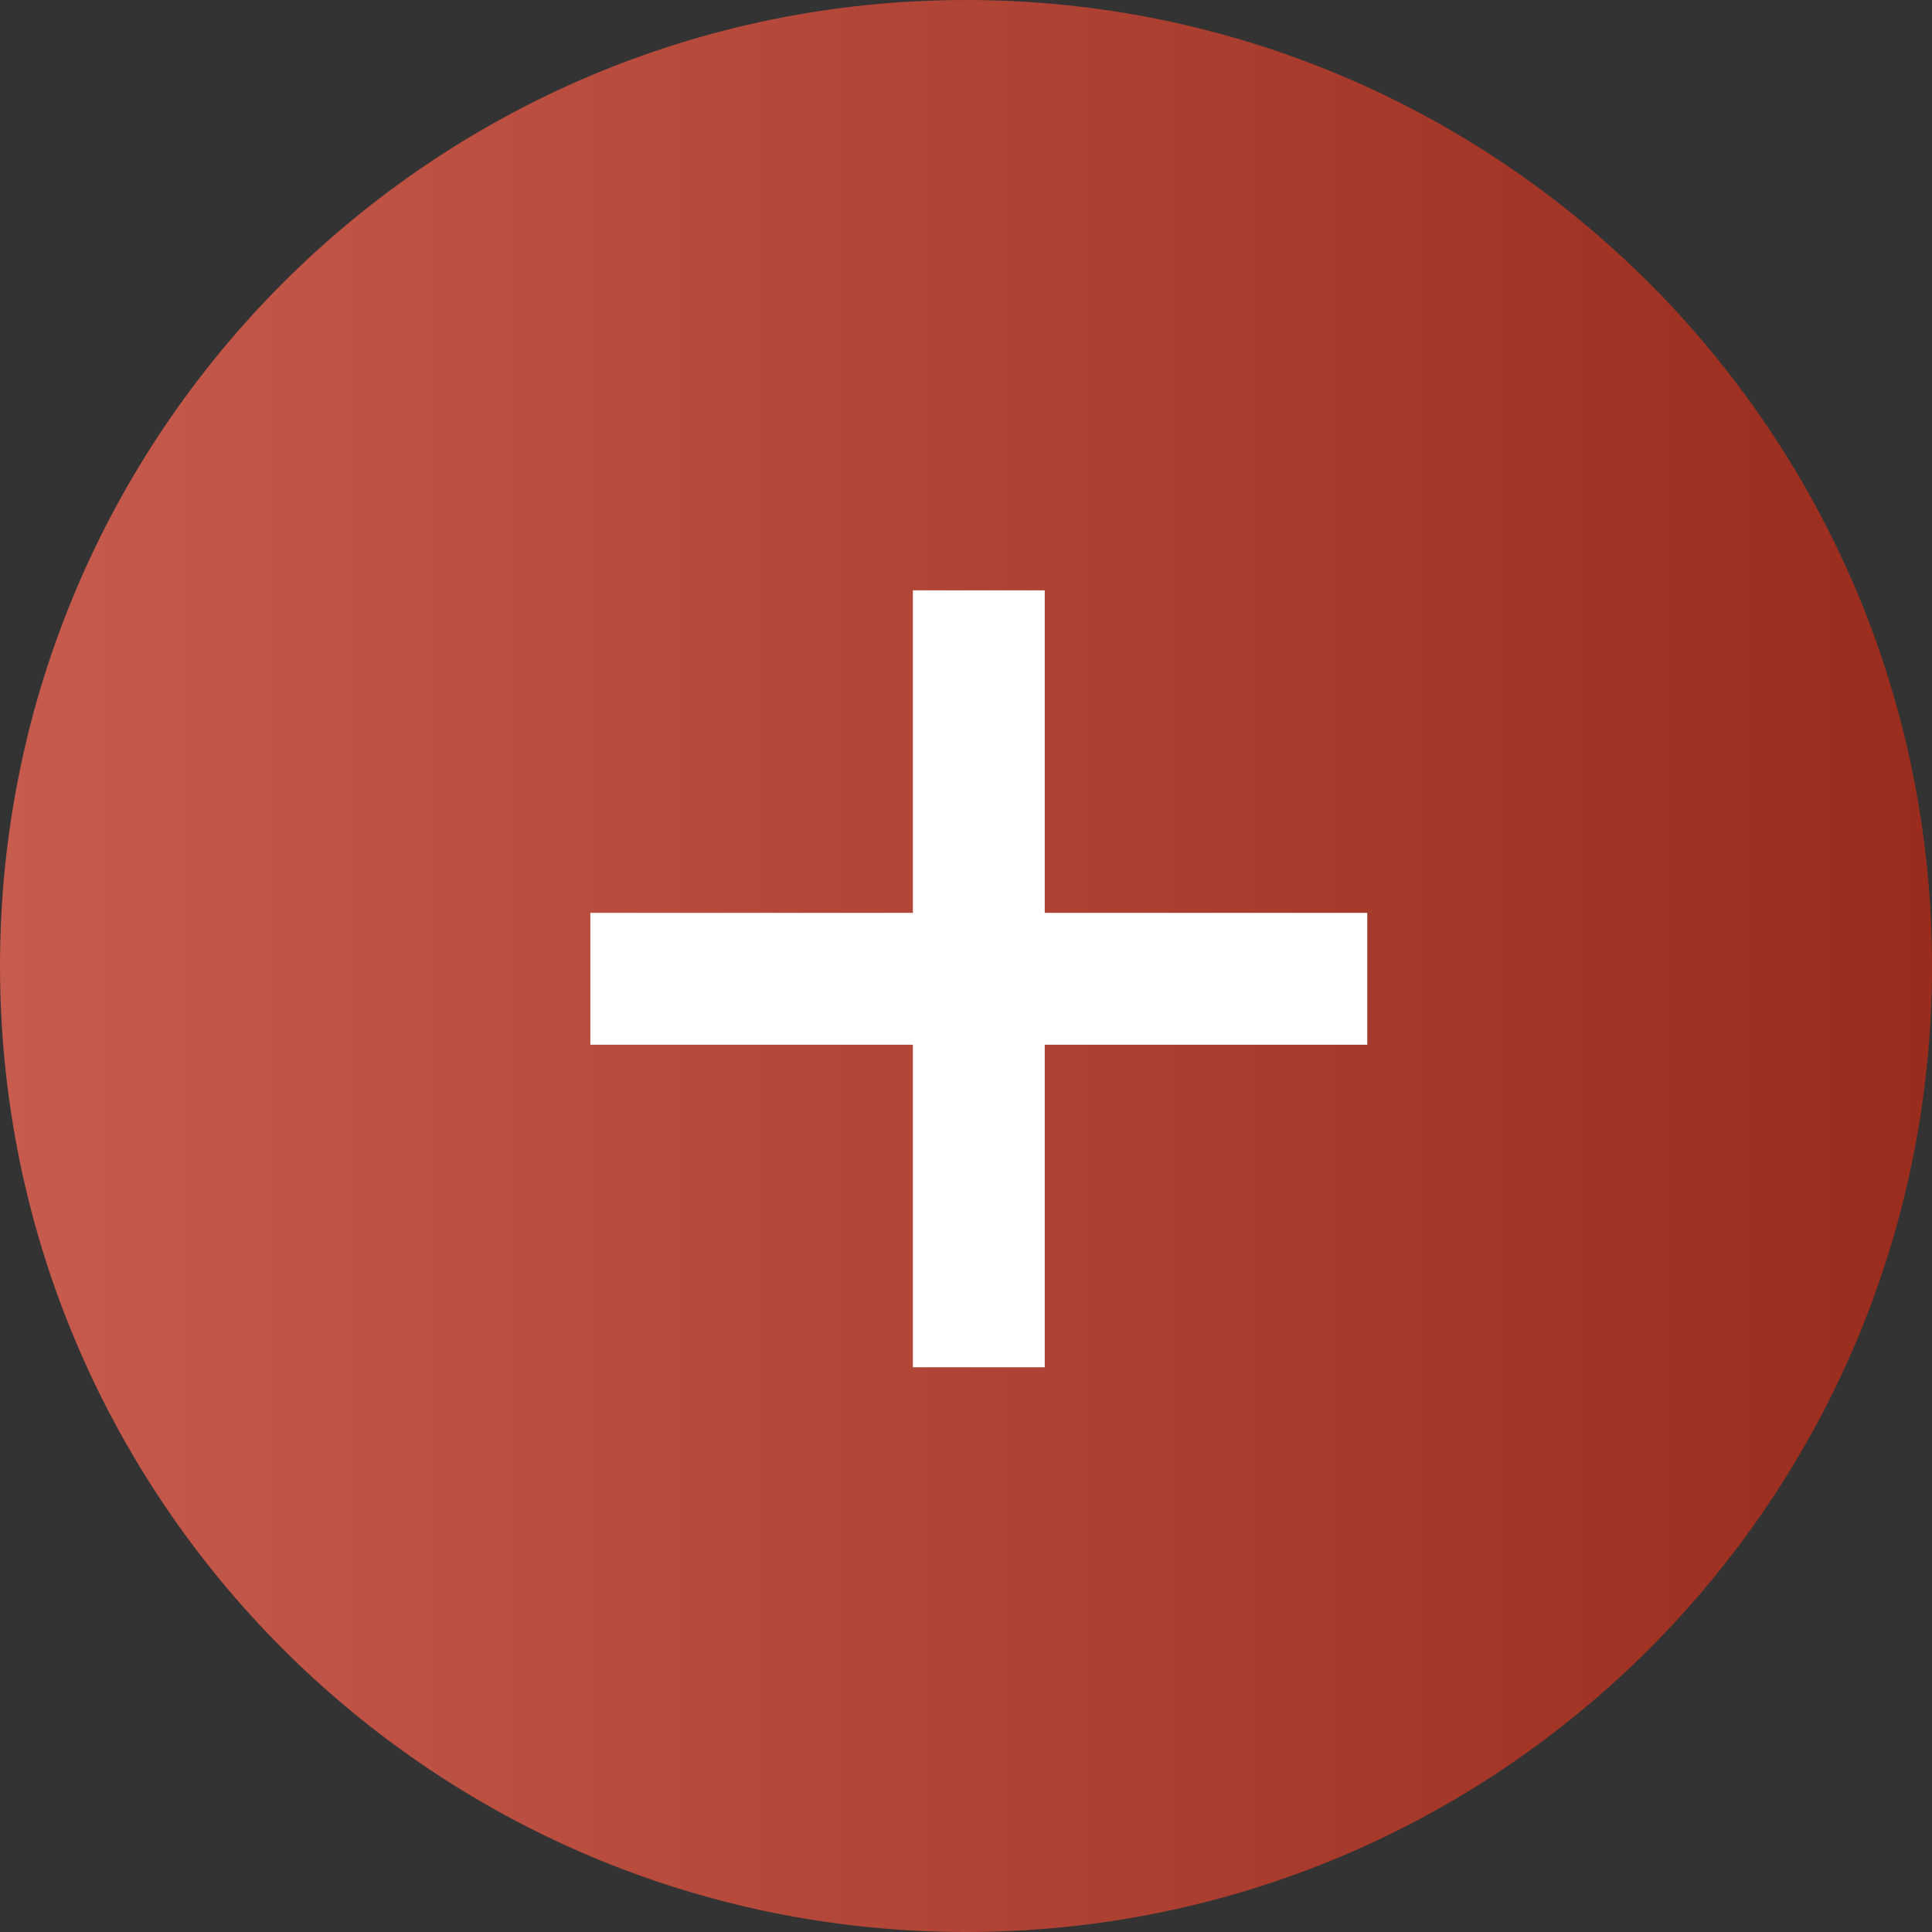 <?xml version="1.0" encoding="UTF-8"?> <svg xmlns="http://www.w3.org/2000/svg" width="36" height="36" viewBox="0 0 36 36" fill="none"><rect x="0" y="0" width="36" height="36" fill="#333333" stroke="none"/><path data-figma-bg-blur-radius="69.4" d="M0 18C0 8.059 8.059 0 18 0V0C27.941 0 36 8.059 36 18V18C36 27.941 27.941 36 18 36V36C8.059 36 0 27.941 0 18V18Z" fill="url(#paint0_linear_2610_204)"></path><path d="M17.01 25.477V11H19.467V25.477H17.01ZM11 19.467V17.01H25.477V19.467H11Z" fill="white"></path><defs><clipPath id="bgblur_0_2610_204_clip_path" transform="translate(69.4 69.4)"><path d="M0 18C0 8.059 8.059 0 18 0V0C27.941 0 36 8.059 36 18V18C36 27.941 27.941 36 18 36V36C8.059 36 0 27.941 0 18V18Z"></path></clipPath><linearGradient id="paint0_linear_2610_204" x1="36" y1="18" x2="0" y2="18" gradientUnits="userSpaceOnUse"><stop stop-color="#992C1D"></stop><stop offset="1" stop-color="#C75B4D"></stop></linearGradient></defs></svg> 
